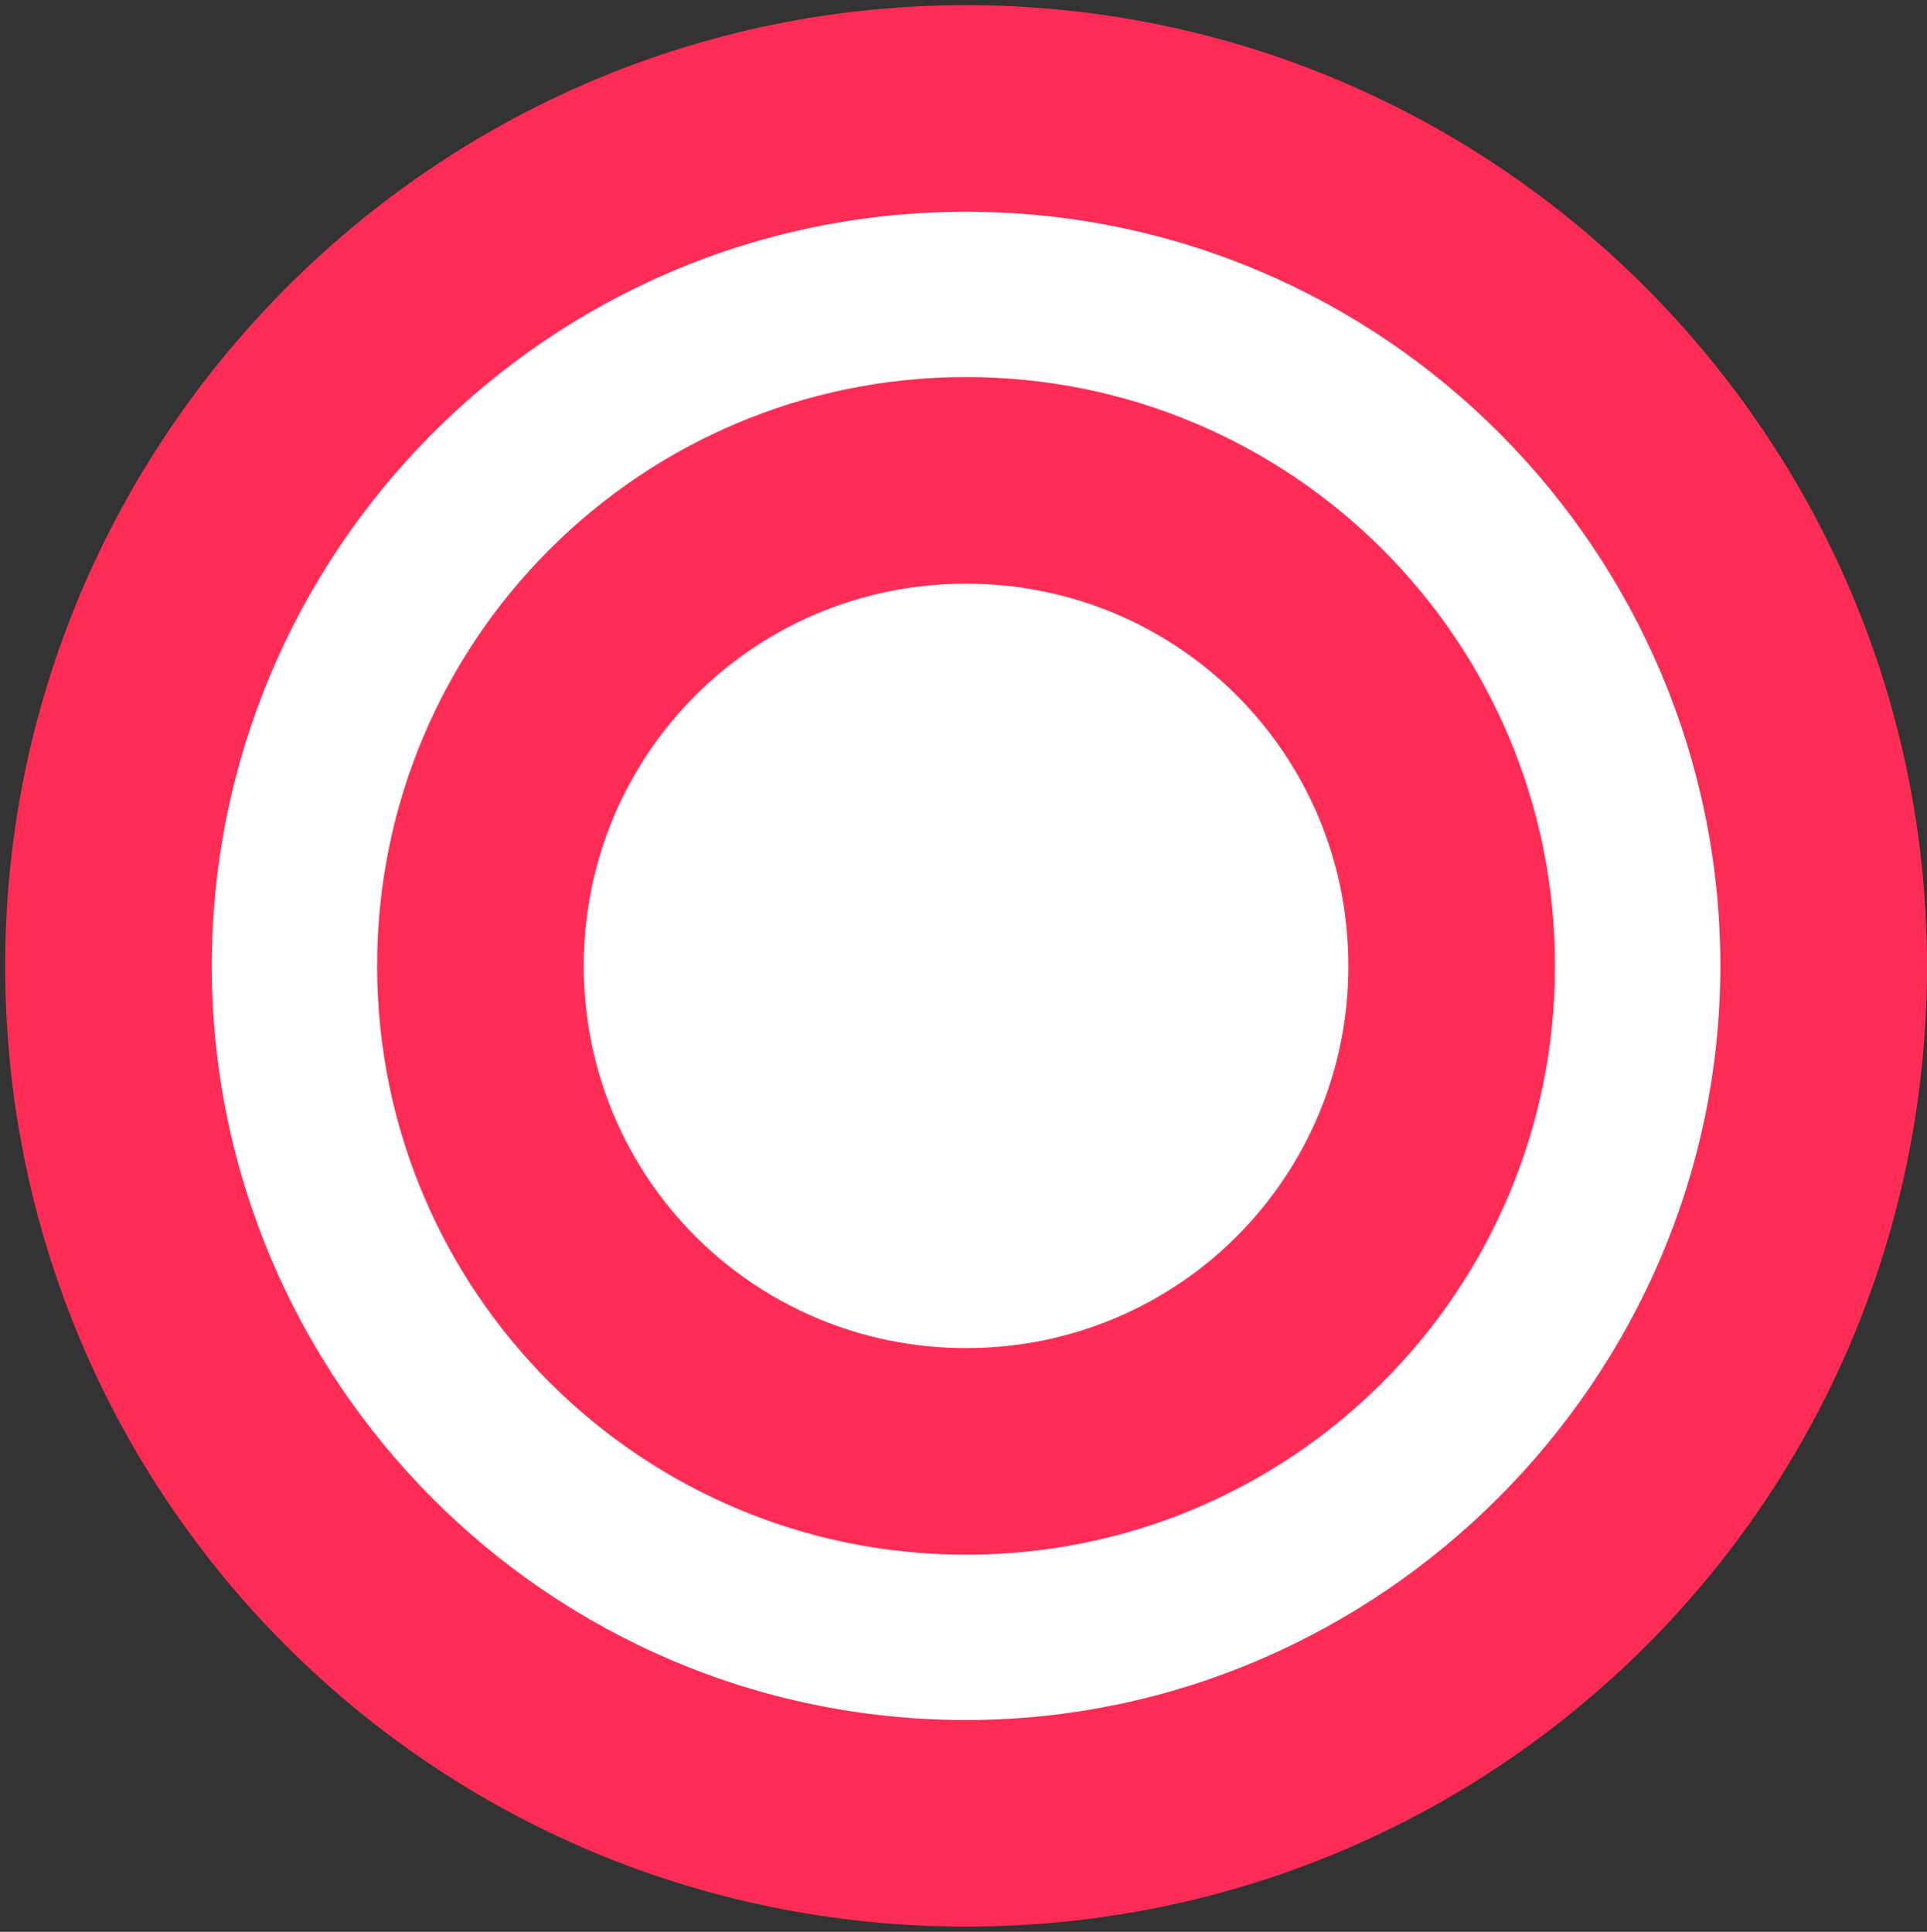 <?xml version="1.0" encoding="utf-8"?>
<!-- Generator: Adobe Illustrator 26.0.2, SVG Export Plug-In . SVG Version: 6.00 Build 0)  -->
<svg version="1.1" id="レイヤー_1" xmlns="http://www.w3.org/2000/svg" xmlns:xlink="http://www.w3.org/1999/xlink" x="0px"
	 y="0px" viewBox="0 0 37.3 37.4" style="enable-background:new 0 0 37.3 37.4;" xml:space="preserve">
<rect x="0" y="0" width="37.3" height="37.4" fill="#333333" stroke="none"/>
<style type="text/css">
	.st0{fill:#FFFFFF;}
	.st1{fill:#FF2D55;}
</style>
<g>
	<circle class="st0" cx="18.7" cy="18.7" r="16.6"/>
	<path class="st1" d="M18.7,4.1c8.1,0,14.6,6.6,14.6,14.6s-6.6,14.6-14.6,14.6c-8.1,0-14.6-6.6-14.6-14.6S10.6,4.1,18.7,4.1
		 M18.7,0.1C8.4,0.1,0.1,8.5,0.1,18.7c0,10.3,8.3,18.6,18.6,18.6S37.3,29,37.3,18.7C37.3,8.5,29,0.1,18.7,0.1L18.7,0.1z"/>
</g>
<g>
	<circle class="st0" cx="18.7" cy="18.7" r="9.4"/>
	<path class="st1" d="M18.7,11.3c4.1,0,7.4,3.3,7.4,7.4s-3.3,7.4-7.4,7.4s-7.4-3.3-7.4-7.4C11.3,14.6,14.6,11.3,18.7,11.3 M18.7,7.3
		c-6.3,0-11.4,5.1-11.4,11.4s5.1,11.4,11.4,11.4S30.1,25,30.1,18.7S25,7.3,18.7,7.3L18.7,7.3z"/>
</g>
</svg>
